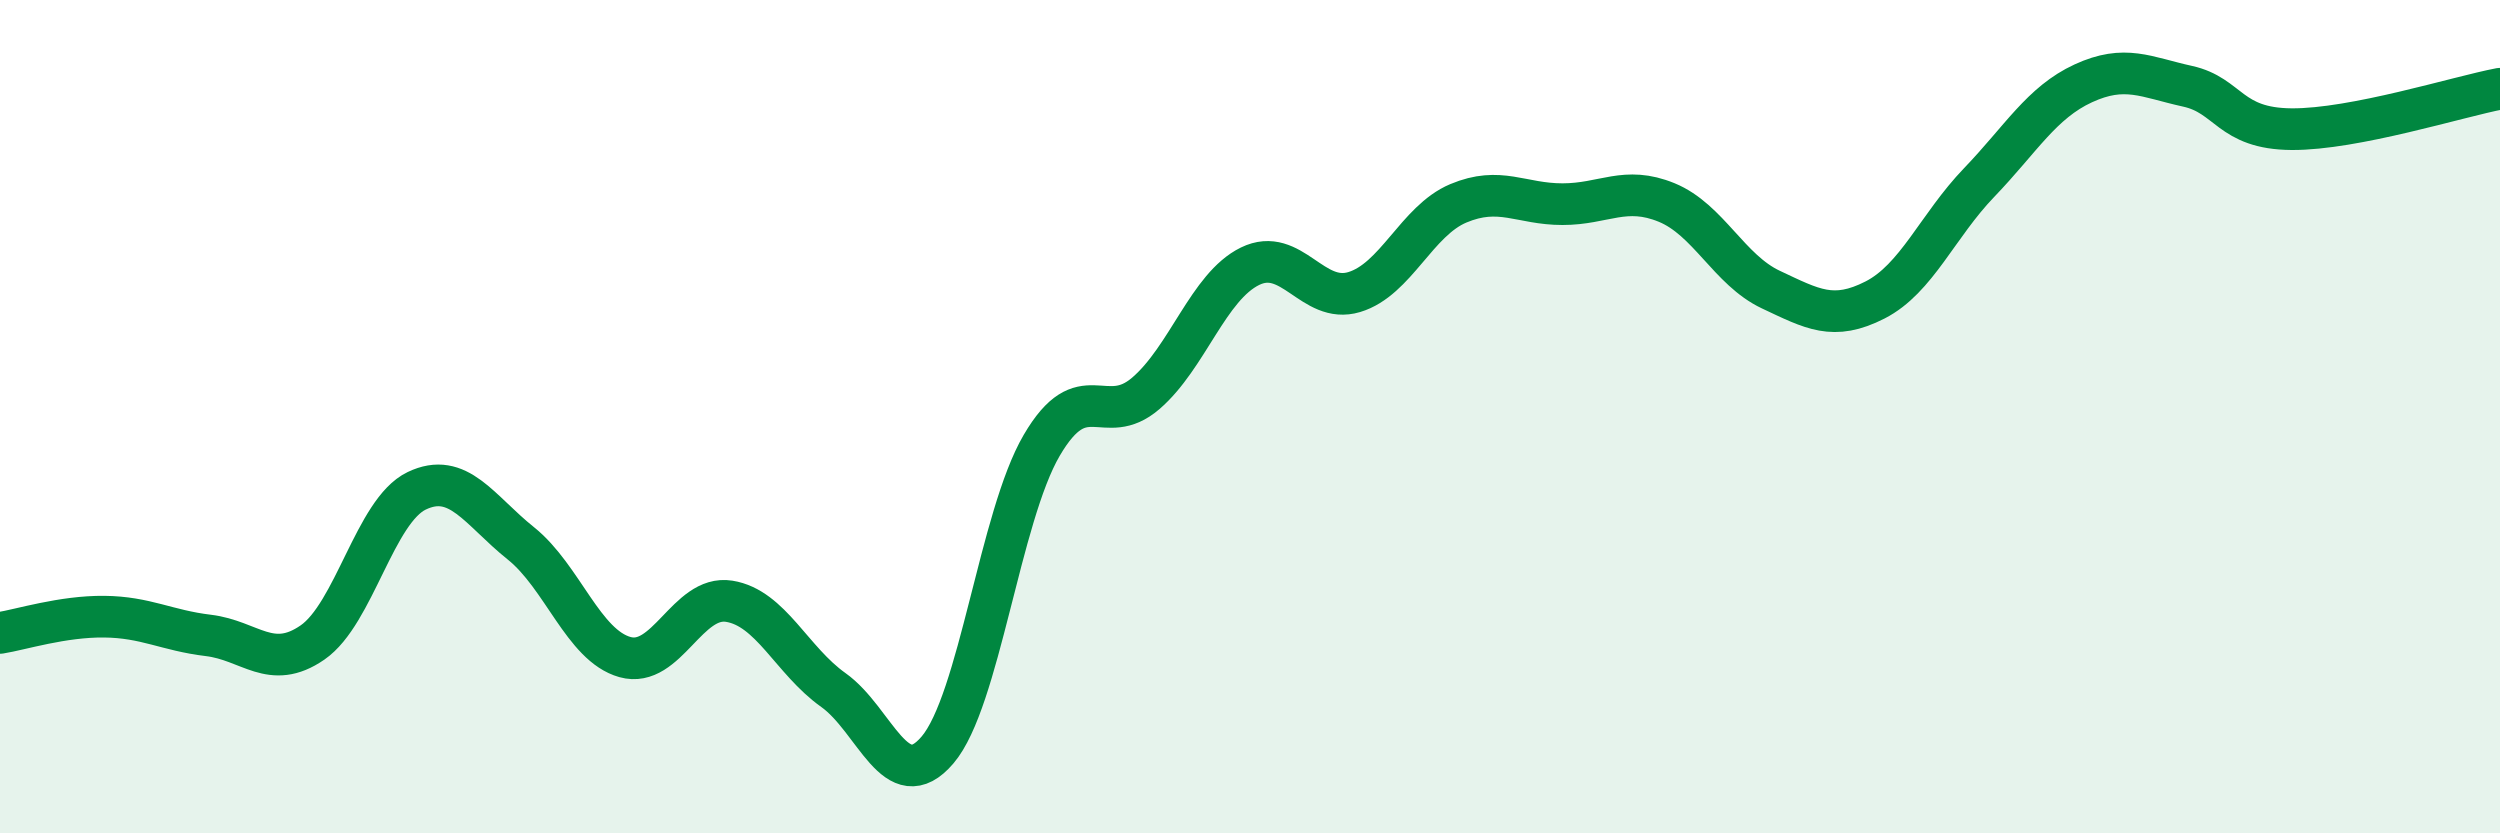 
    <svg width="60" height="20" viewBox="0 0 60 20" xmlns="http://www.w3.org/2000/svg">
      <path
        d="M 0,15.19 C 0.5,15.11 1.5,14.79 2.5,14.8 C 3.5,14.81 4,15.13 5,15.25 C 6,15.37 6.5,16.11 7.5,15.42 C 8.5,14.73 9,12.26 10,11.78 C 11,11.3 11.5,12.24 12.5,13.04 C 13.5,13.84 14,15.49 15,15.77 C 16,16.05 16.5,14.27 17.5,14.43 C 18.5,14.59 19,15.85 20,16.56 C 21,17.27 21.5,19.17 22.5,18 C 23.5,16.83 24,12.4 25,10.69 C 26,8.98 26.5,10.3 27.5,9.44 C 28.5,8.58 29,6.88 30,6.39 C 31,5.9 31.5,7.31 32.5,7.01 C 33.5,6.71 34,5.3 35,4.88 C 36,4.46 36.5,4.9 37.5,4.9 C 38.5,4.9 39,4.45 40,4.86 C 41,5.27 41.5,6.48 42.5,6.95 C 43.5,7.42 44,7.71 45,7.2 C 46,6.69 46.5,5.42 47.5,4.38 C 48.5,3.34 49,2.46 50,2 C 51,1.54 51.5,1.85 52.5,2.07 C 53.5,2.29 53.5,3.09 55,3.1 C 56.5,3.11 59,2.32 60,2.13L60 20L0 20Z"
        fill="#008740"
        opacity="0.1"
        stroke-linecap="round"
        stroke-linejoin="round"
      />
      <path
        d="M 0,15.19 C 0.5,15.11 1.5,14.79 2.5,14.8 C 3.5,14.81 4,15.13 5,15.25 C 6,15.37 6.5,16.11 7.5,15.42 C 8.5,14.73 9,12.26 10,11.78 C 11,11.3 11.5,12.24 12.5,13.04 C 13.5,13.84 14,15.49 15,15.77 C 16,16.05 16.5,14.27 17.5,14.43 C 18.5,14.59 19,15.85 20,16.56 C 21,17.27 21.5,19.17 22.5,18 C 23.5,16.83 24,12.4 25,10.69 C 26,8.98 26.5,10.3 27.5,9.44 C 28.5,8.58 29,6.88 30,6.39 C 31,5.9 31.5,7.31 32.5,7.01 C 33.5,6.71 34,5.3 35,4.88 C 36,4.46 36.5,4.9 37.5,4.9 C 38.5,4.9 39,4.45 40,4.86 C 41,5.27 41.5,6.48 42.5,6.95 C 43.5,7.42 44,7.71 45,7.2 C 46,6.69 46.5,5.42 47.5,4.38 C 48.5,3.34 49,2.46 50,2 C 51,1.54 51.5,1.85 52.5,2.07 C 53.5,2.29 53.5,3.09 55,3.1 C 56.5,3.11 59,2.32 60,2.13"
        stroke="#008740"
        stroke-width="1"
        fill="none"
        stroke-linecap="round"
        stroke-linejoin="round"
      />
    </svg>
  
